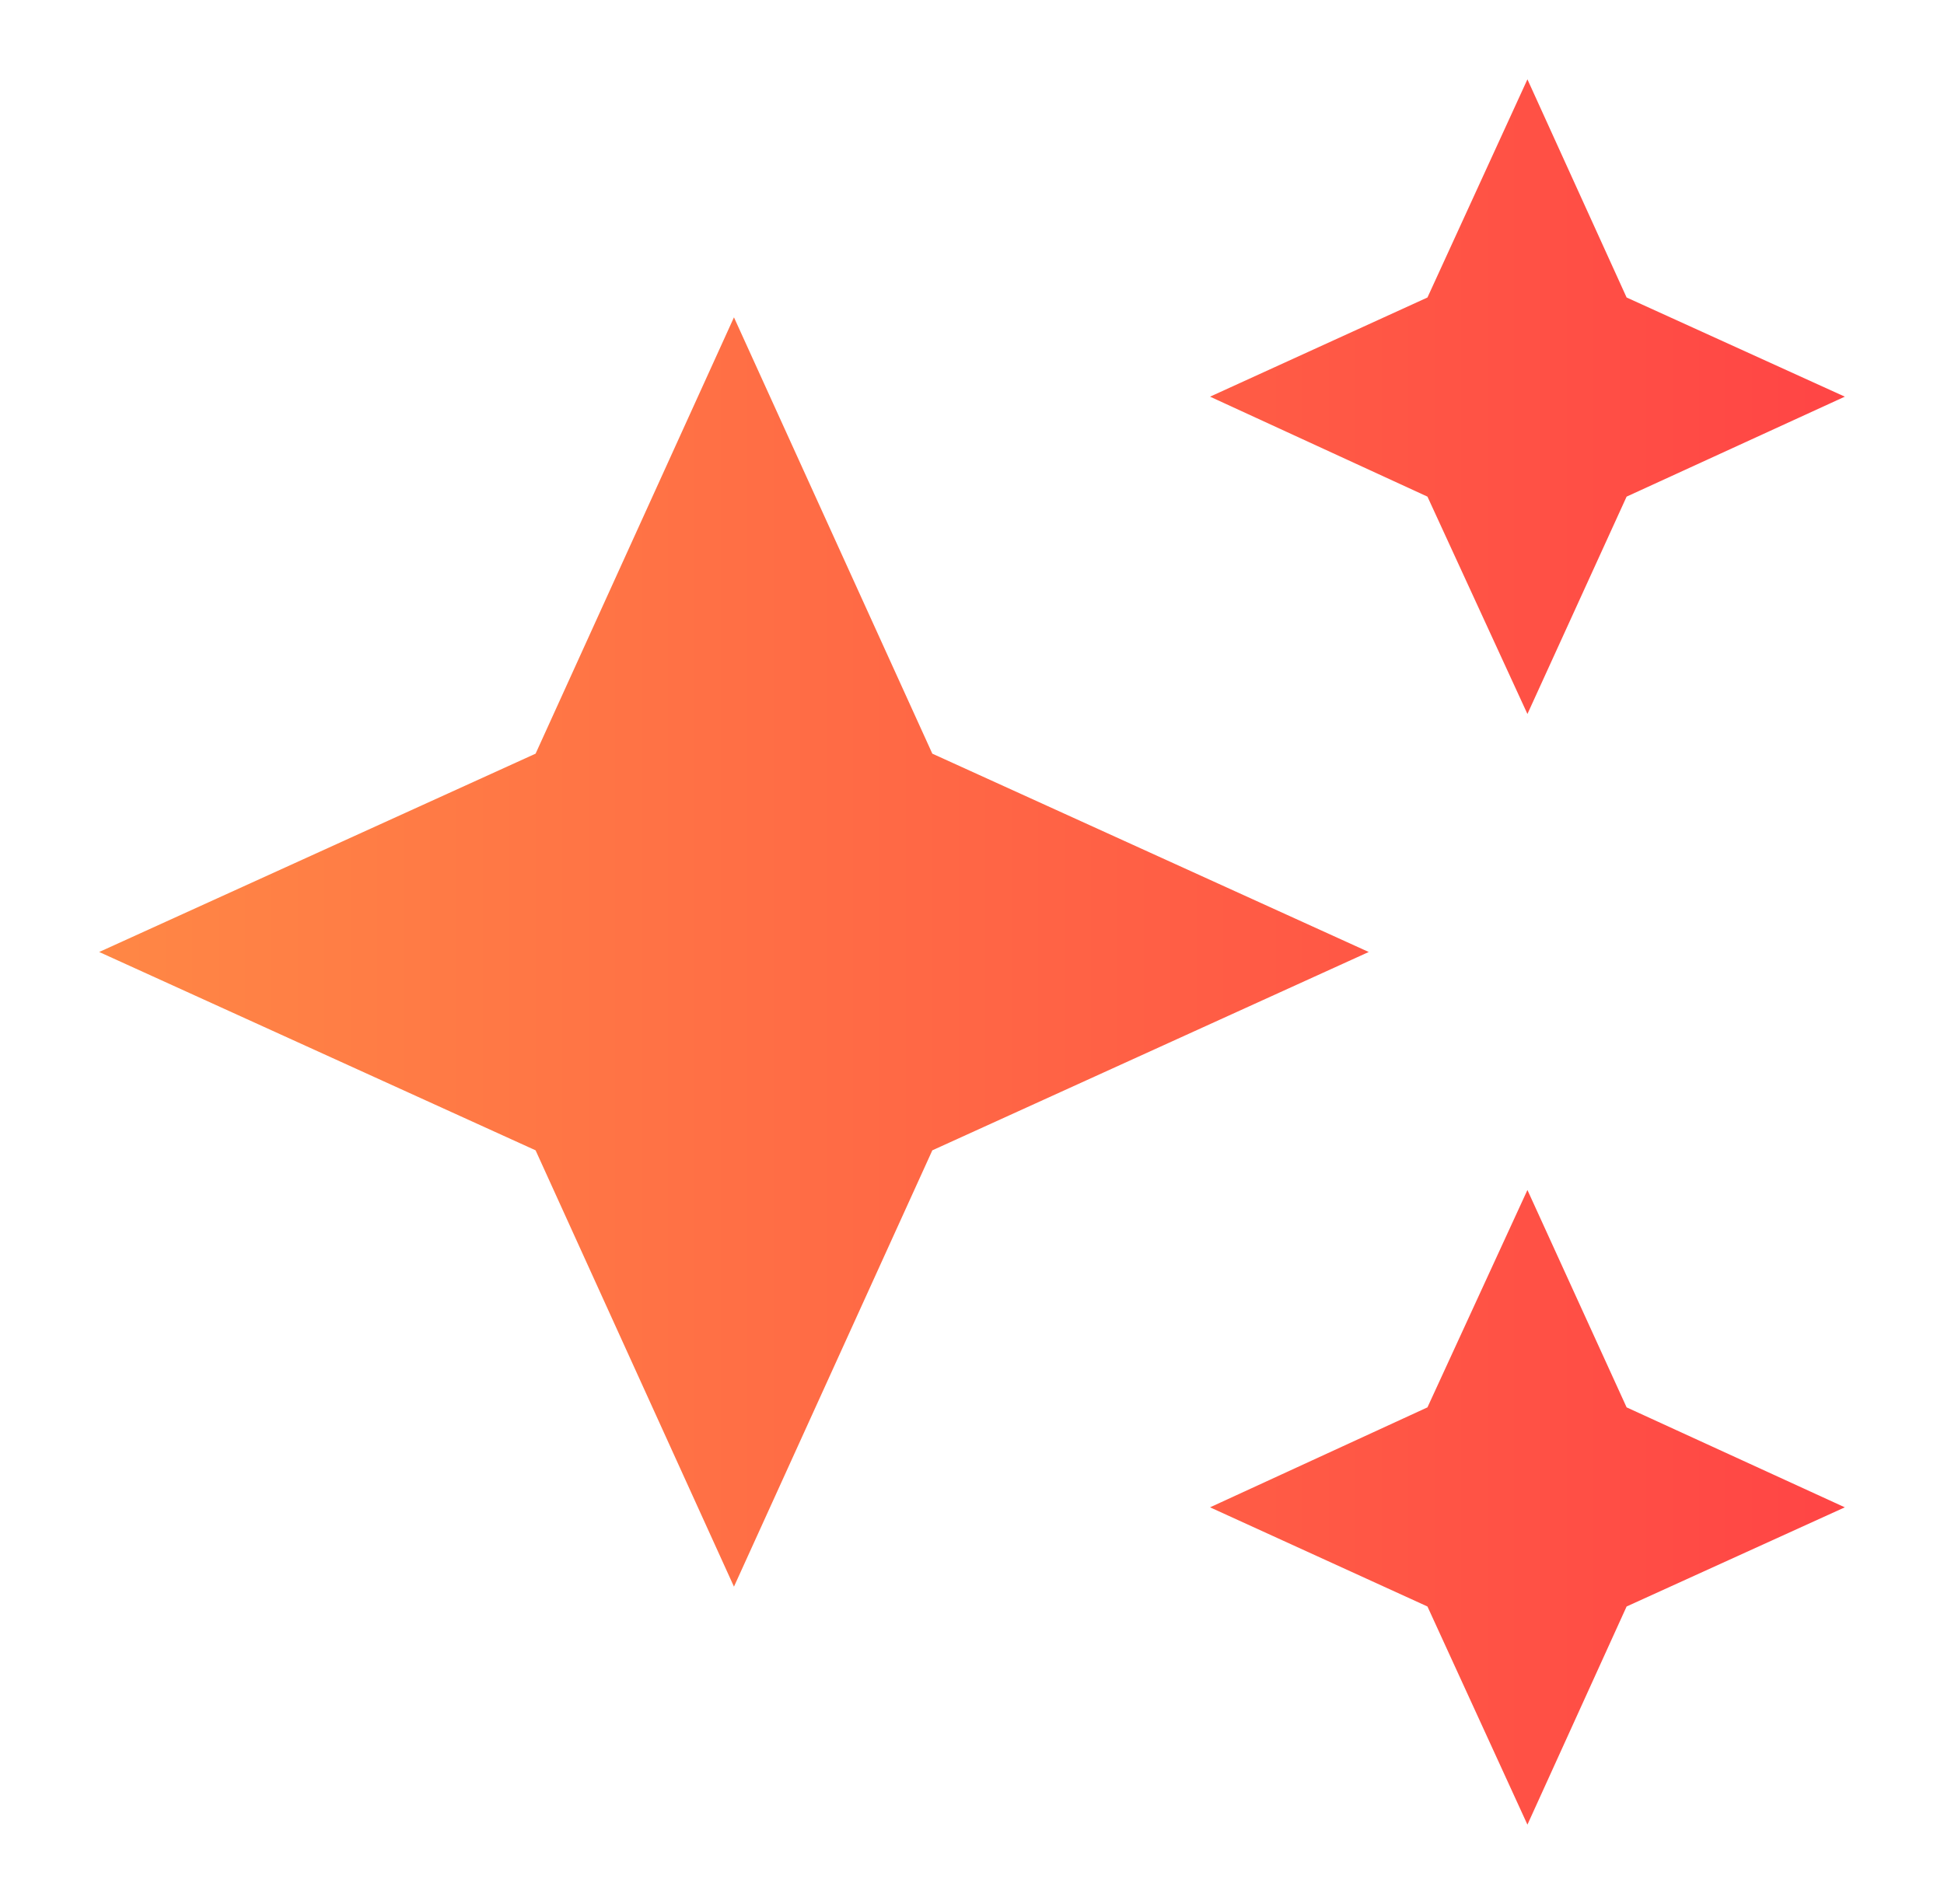 <svg width="49" height="48" viewBox="0 0 49 48" fill="none" xmlns="http://www.w3.org/2000/svg">
<path d="M38.5 2L35.98 7.5L30.5 10L35.98 12.52L38.5 18L41 12.52L46.5 10L41 7.5M18.5 8L13.5 19L2.5 24L13.5 29L18.5 40L23.5 29L34.5 24L23.5 19M38.5 30L35.98 35.48L30.5 38L35.98 40.5L38.5 46L41 40.5L46.5 38L41 35.48" fill="url(#paint0_linear_1794_3878)"/>
<defs>
<linearGradient id="paint0_linear_1794_3878" x1="2.5" y1="22.842" x2="46.5" y2="22.842" gradientUnits="userSpaceOnUse">
<stop stop-color="#FF8745"/>
<stop offset="1" stop-color="#FF4545"/>
</linearGradient>
</defs>
</svg>
